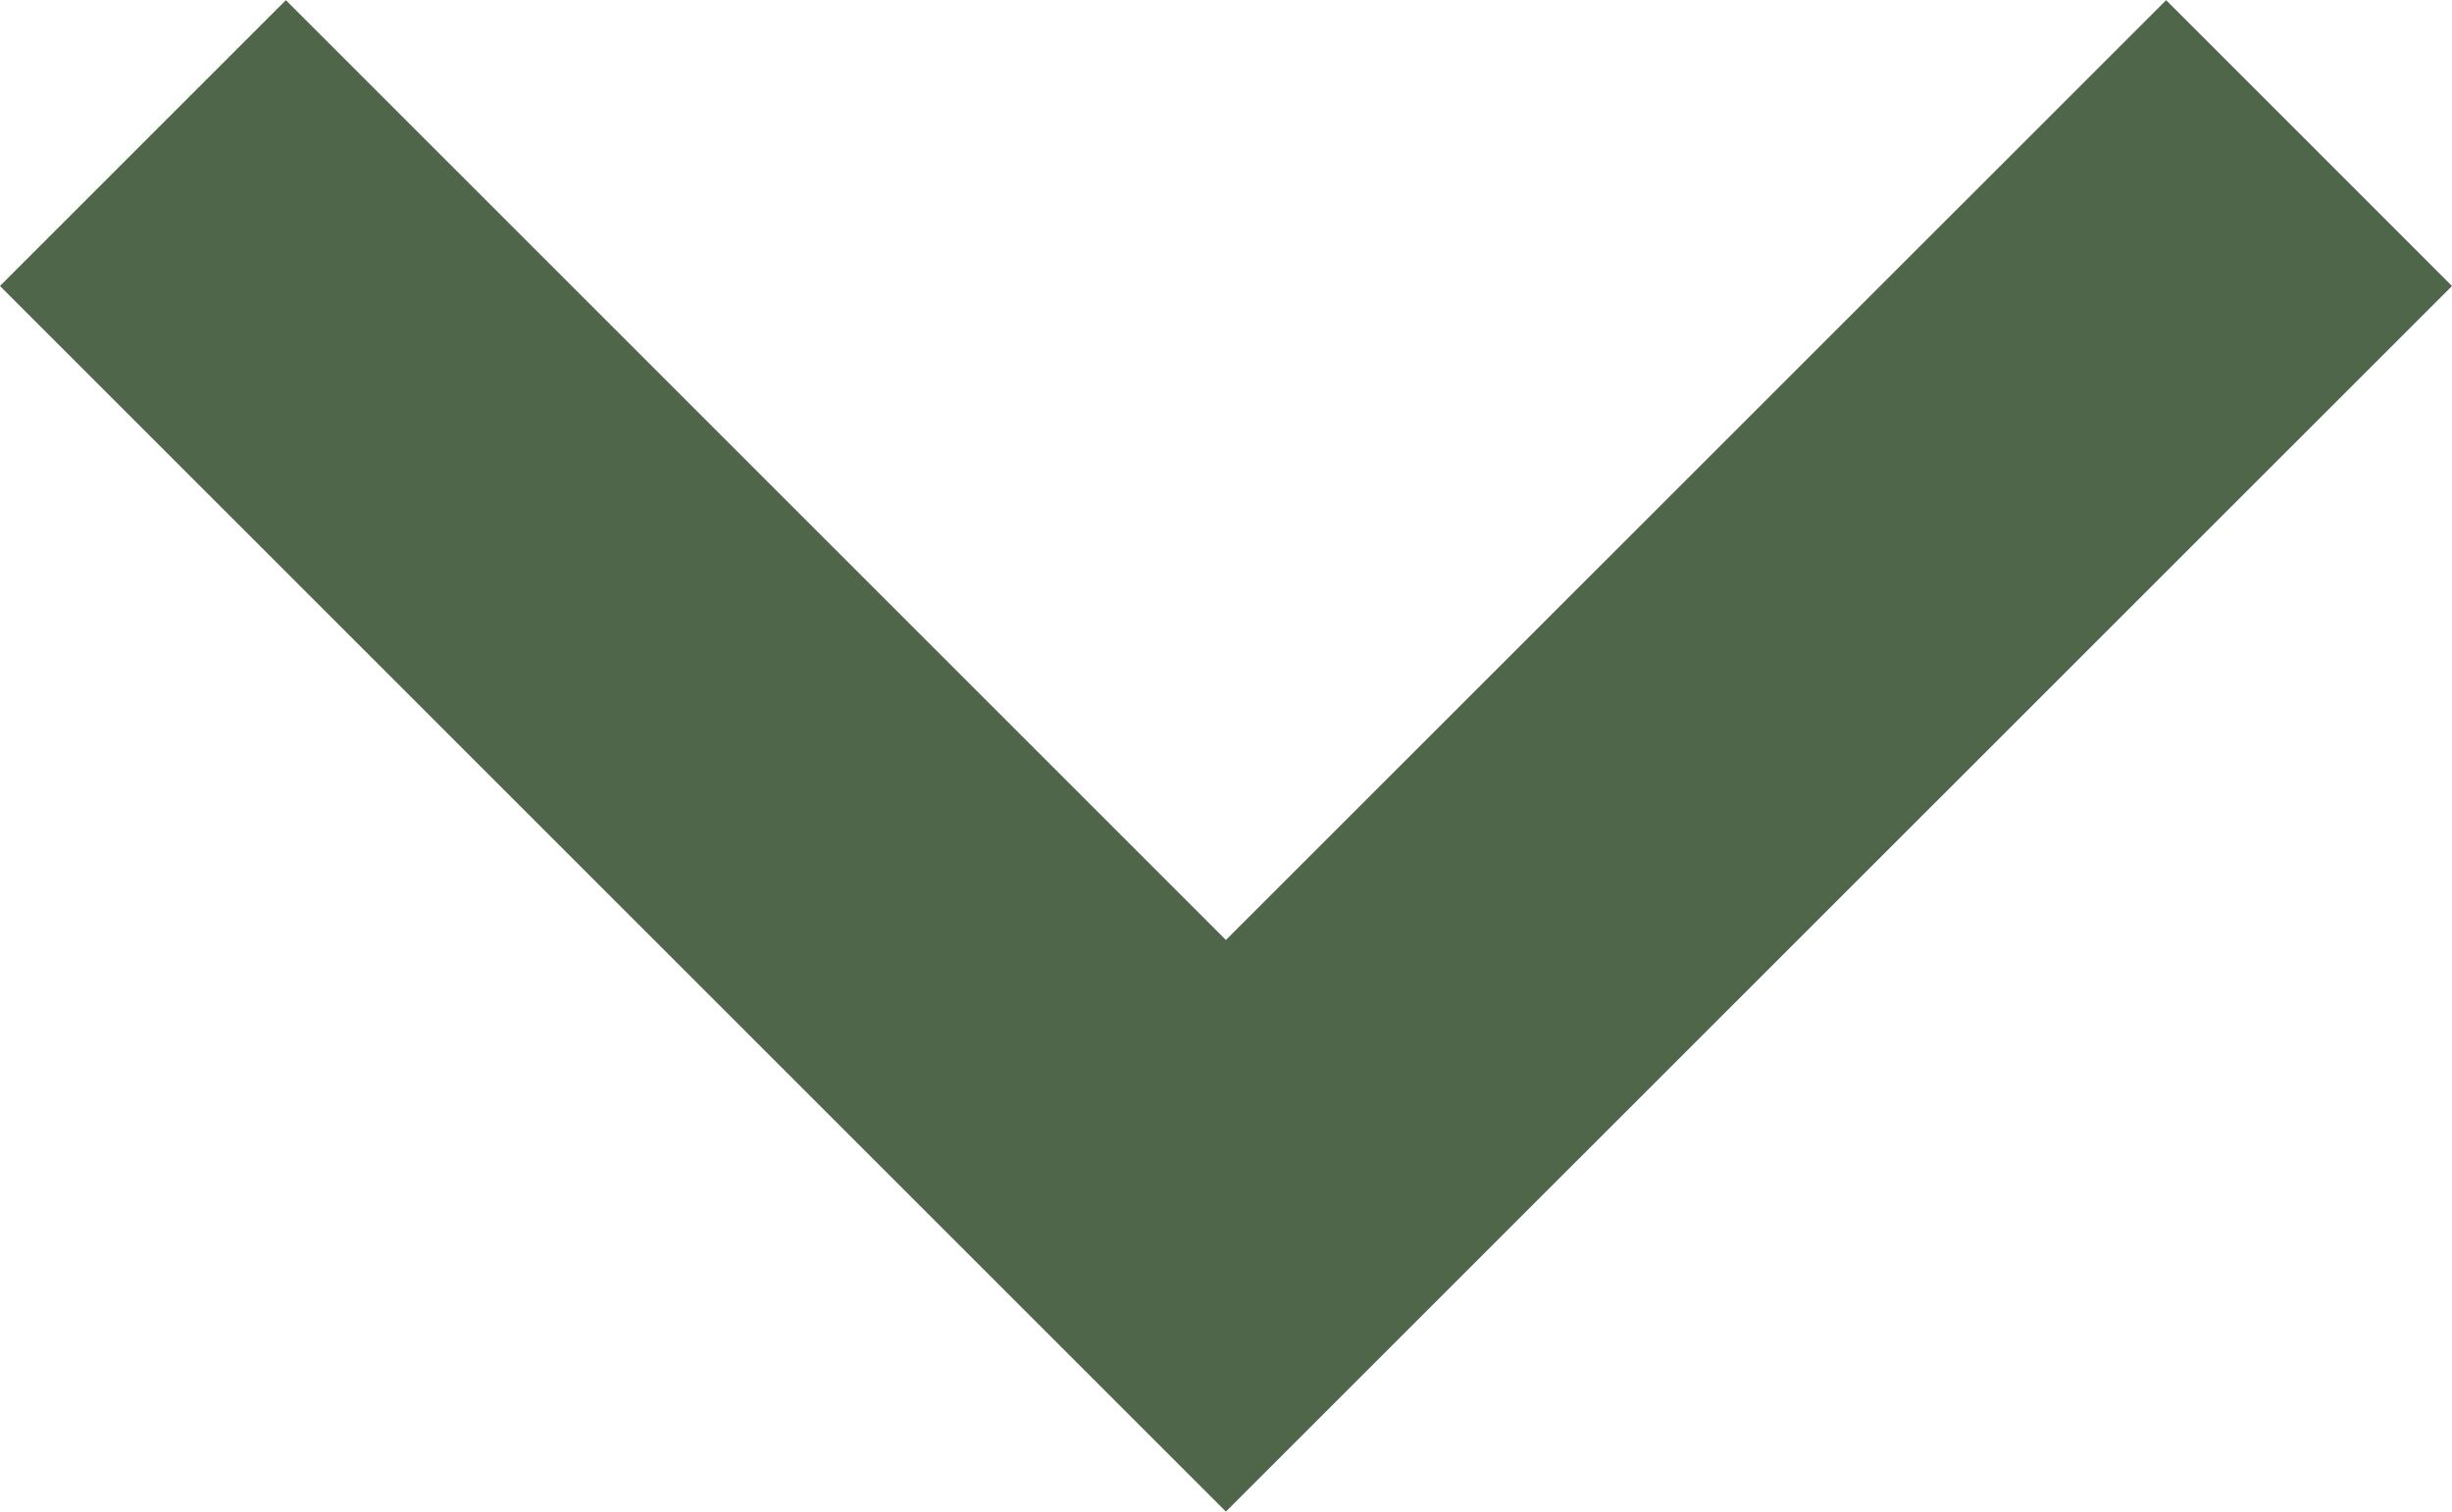 <svg xmlns="http://www.w3.org/2000/svg" width="12.129" height="7.479" viewBox="0 0 12.129 7.479">
  <path id="Path_10193" data-name="Path 10193" d="M5.357,10.715,0,5.357,5.357,0" transform="translate(0.707 6.065) rotate(-90)" fill="none" stroke="#50664a" stroke-width="2"/>
</svg>